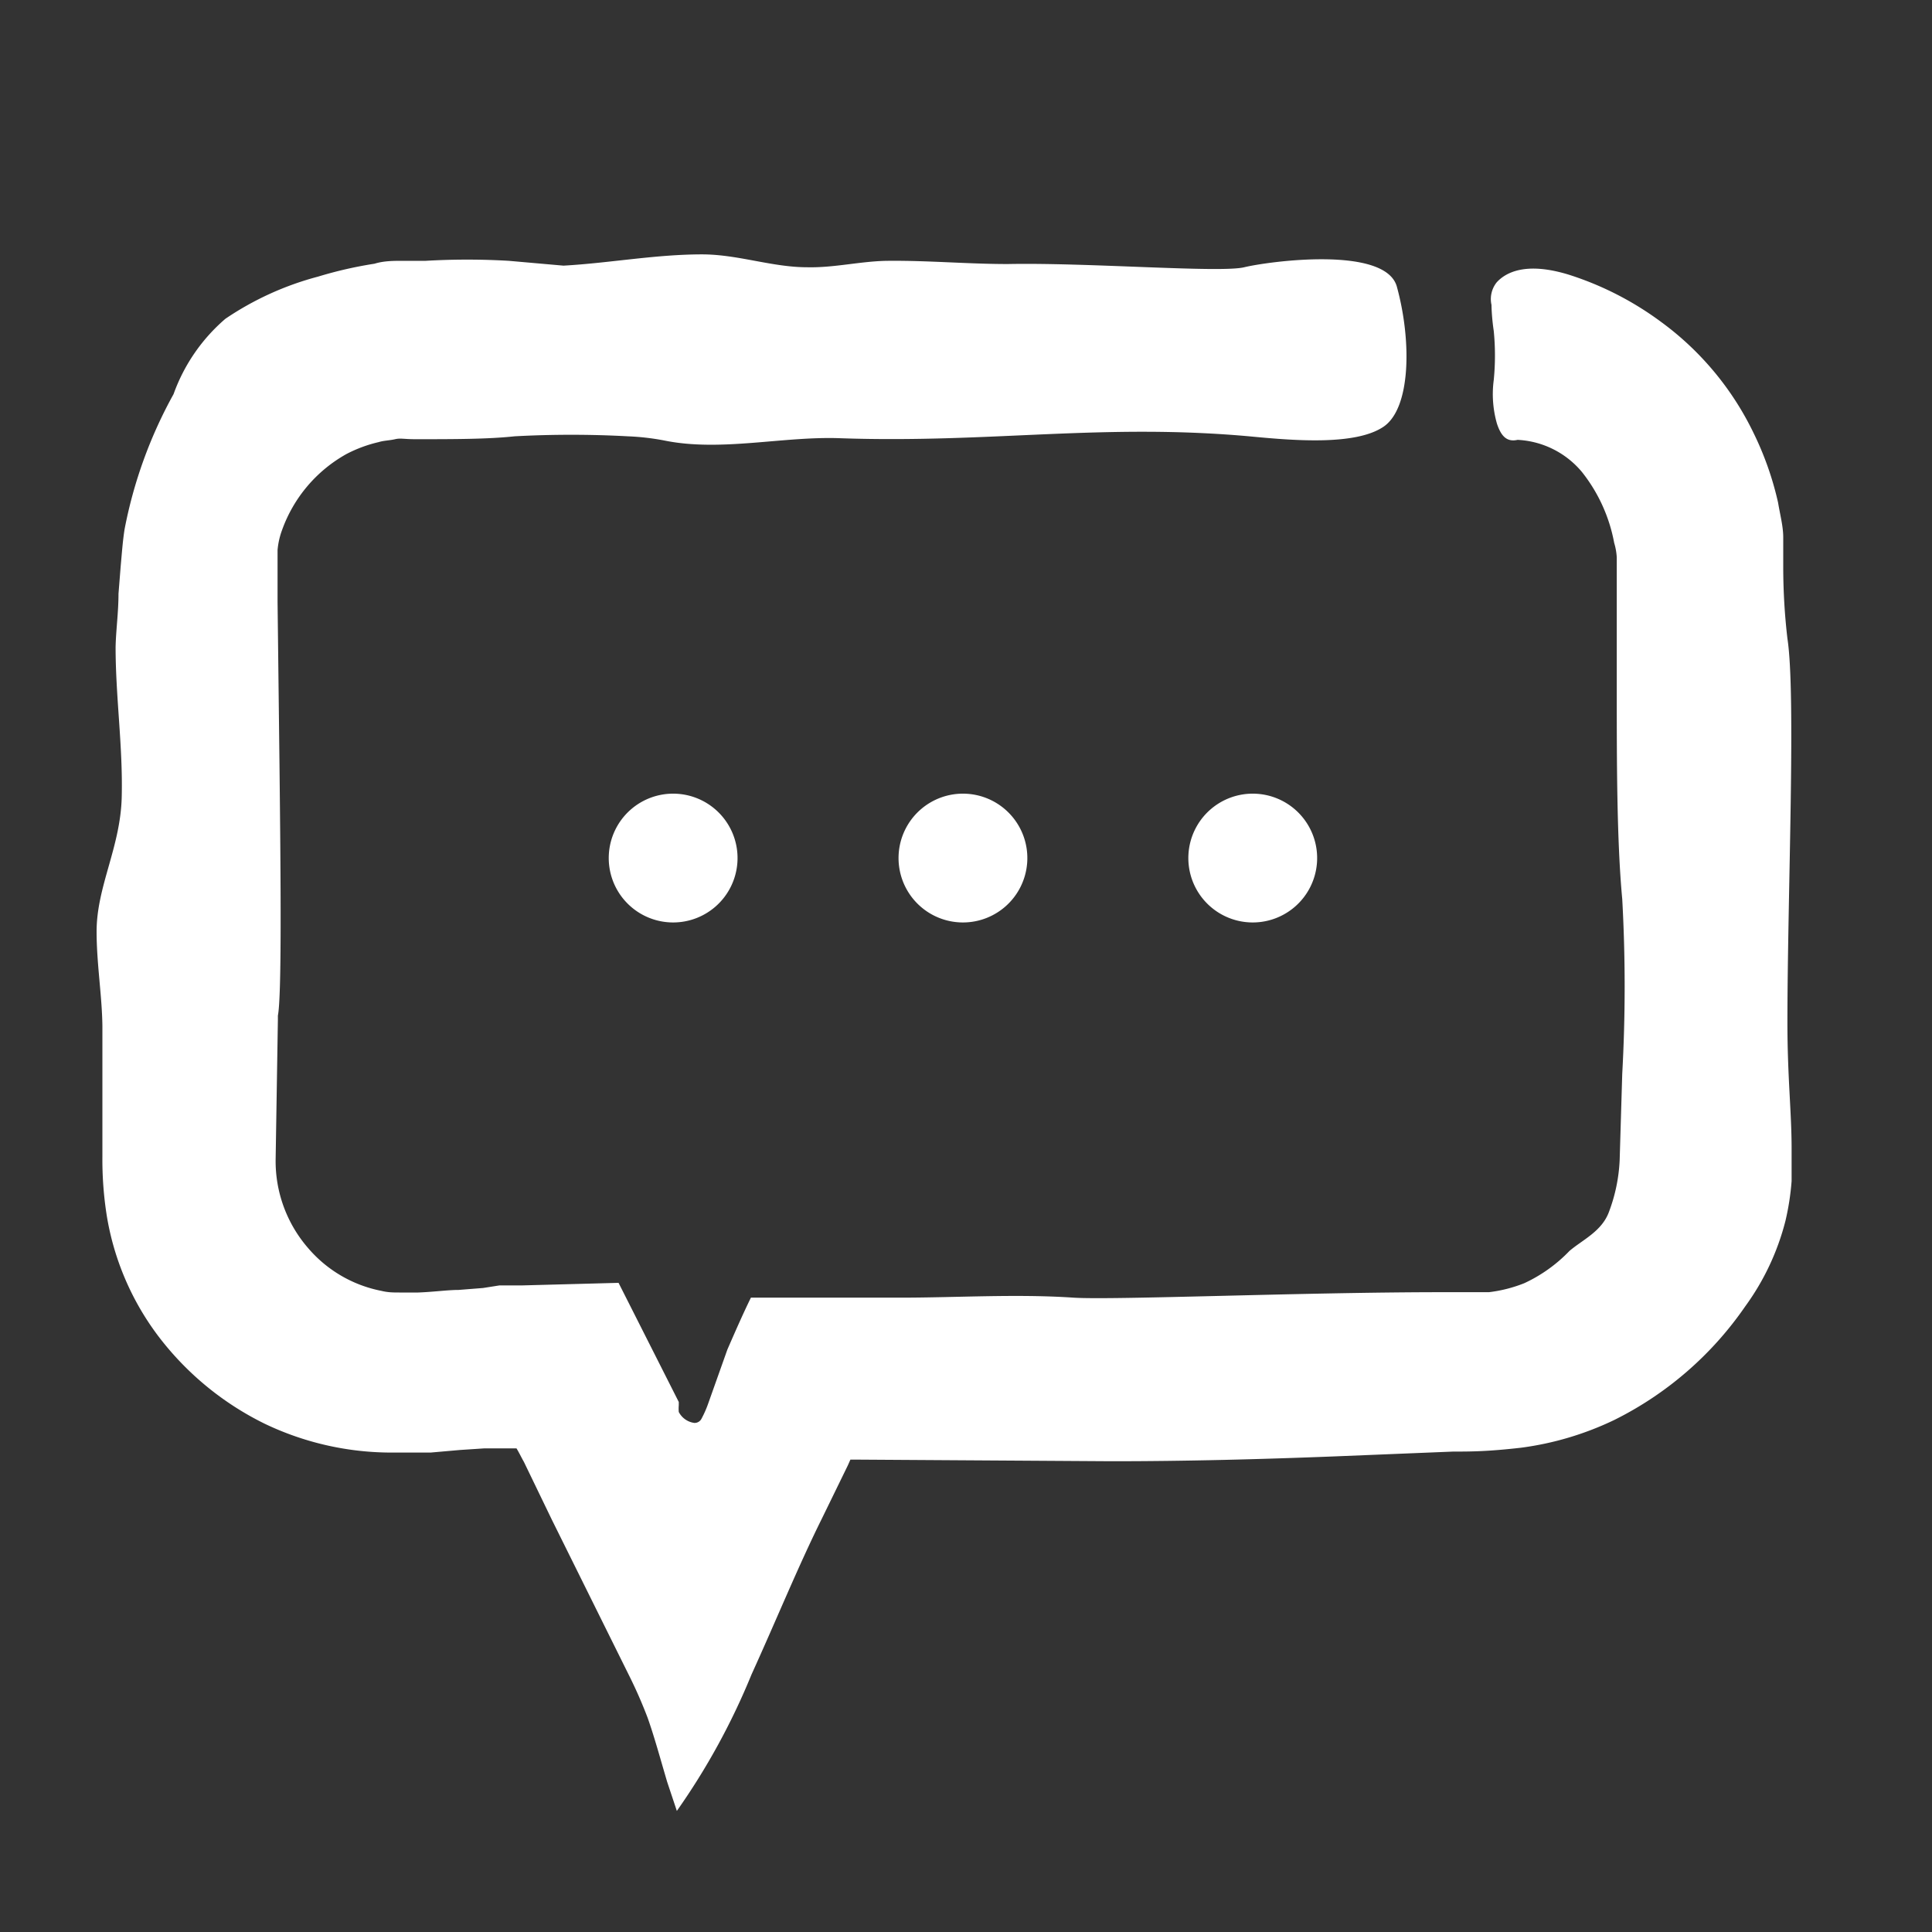 <svg id="Pieces" xmlns="http://www.w3.org/2000/svg" viewBox="0 0 60 60"><rect x="0" y="0" width="60" height="60" fill="#333333" stroke="none"/><defs><style>.cls-1{fill:#fff;}</style></defs><path class="cls-1" d="M46.32,9.47s0,.34.07.81a7.78,7.78,0,0,1,0,1.52,3.33,3.33,0,0,0,.1,1.36c.12.36.29.58.64.5a2.78,2.78,0,0,1,2,1,5,5,0,0,1,1,2.2,1.93,1.93,0,0,1,.08.45c0,.07,0,.28,0,.47v.62l0,3c0,2.22,0,4.7.17,6.52a49.15,49.15,0,0,1,0,5.43l-.08,2.68a5.19,5.19,0,0,1-.33,1.6c-.22.61-.82.87-1.23,1.22a4.66,4.66,0,0,1-1.4,1,4.34,4.34,0,0,1-1.1.28c-.59,0-1.09,0-1.44,0-4.35,0-10.24.25-11.46.17-1.78-.12-3.61,0-5.4,0l-1.68,0-2.72,0h-.22c-.25.51-.49,1.06-.73,1.61L22,43.57a3.29,3.29,0,0,1-.22.5.24.24,0,0,1-.22.12.64.64,0,0,1-.48-.34,1.23,1.23,0,0,1,0-.21c0-.06,0-.09,0-.1l-1.87-3.7-3,.08-.7,0L15,40l-.76.06c-.33,0-.75.06-1.25.08H12.4c-.17,0-.35,0-.55-.05a4,4,0,0,1-2.29-1.34,4.12,4.12,0,0,1-1-2.74l.07-4.34c0-.05,0-.08,0-.13.12-.6.09-4.17.05-7.77l-.06-5.07V17.08a2.38,2.38,0,0,1,.14-.62,4.4,4.4,0,0,1,2-2.36,4.2,4.2,0,0,1,1-.37c.16-.05.34-.05.51-.09s.27,0,.63,0c1.17,0,2.25,0,3.08-.09a32.56,32.56,0,0,1,3.52,0,7.6,7.6,0,0,1,1.13.13c1.76.36,3.69-.14,5.48-.07,4.66.16,8.17-.48,12.79-.05,1.36.13,3.22.27,4.07-.31s.87-2.68.41-4.35c-.36-1.28-4-.78-4.74-.6s-4.85-.15-7.34-.1c-1.23,0-2.45-.11-3.68-.1-.85,0-1.69.22-2.55.2-1.1,0-2.15-.4-3.27-.4-1.44,0-2.87.27-4.3.35L15.8,8.1a22.21,22.21,0,0,0-2.58,0l-.7,0c-.3,0-.6,0-.89.09a12.7,12.7,0,0,0-1.75.4A9.41,9.41,0,0,0,7,9.9a5.55,5.55,0,0,0-1.61,2.34,14.14,14.14,0,0,0-1.52,4.19c-.06.37-.09.81-.12,1.13l-.07.88c0,.58-.08,1.14-.09,1.66,0,1.55.23,3.1.19,4.66S3,27.53,3,28.93c0,1,.17,2,.18,2.94v2.7l0,1.34a11.15,11.15,0,0,0,.14,1.87,8.48,8.48,0,0,0,1.57,3.68,9.28,9.28,0,0,0,3.34,2.76,9.12,9.12,0,0,0,3.81.89c.27,0,.61,0,.79,0l.55,0,.91-.08.76-.05.38,0,.15,0,.46,0c.08.13.15.28.23.42l.87,1.8L19.52,52a14.43,14.43,0,0,1,.59,1.34c.21.59.4,1.29.61,2l.3.9A21.38,21.38,0,0,0,23.34,52c.77-1.69,1.45-3.36,2.18-4.83l.81-1.66.08-.18h.26l7.85.05c2.31,0,4.61-.06,6.92-.15l3.69-.15c.54,0,1.06,0,2.11-.12a9.55,9.55,0,0,0,2.89-.86,10.73,10.73,0,0,0,4.07-3.53,7.75,7.75,0,0,0,1.25-2.66,8,8,0,0,0,.19-1.23l0-.59v-.43c0-1.11-.13-2.22-.13-3.9,0-3.93.27-10.19,0-11.93a19.27,19.27,0,0,1-.13-2.19v-.43l0-.52c0-.35-.1-.71-.16-1.08a9.76,9.76,0,0,0-.76-2.16A9.25,9.25,0,0,0,51.59,10a9.79,9.79,0,0,0-2.84-1.46c-1.37-.43-2-.07-2.27.23A.83.83,0,0,0,46.32,9.47Z"/><path class="cls-1" d="M21,24.65a2,2,0,1,0,1.9,2.14A2,2,0,0,0,21,24.65Z"/><path class="cls-1" d="M30,24.65a2,2,0,1,0,1.9,2.14A2,2,0,0,0,30,24.65Z"/><path class="cls-1" d="M39,24.65a2,2,0,1,0,1.9,2.14A2,2,0,0,0,39,24.65Z"/></svg>